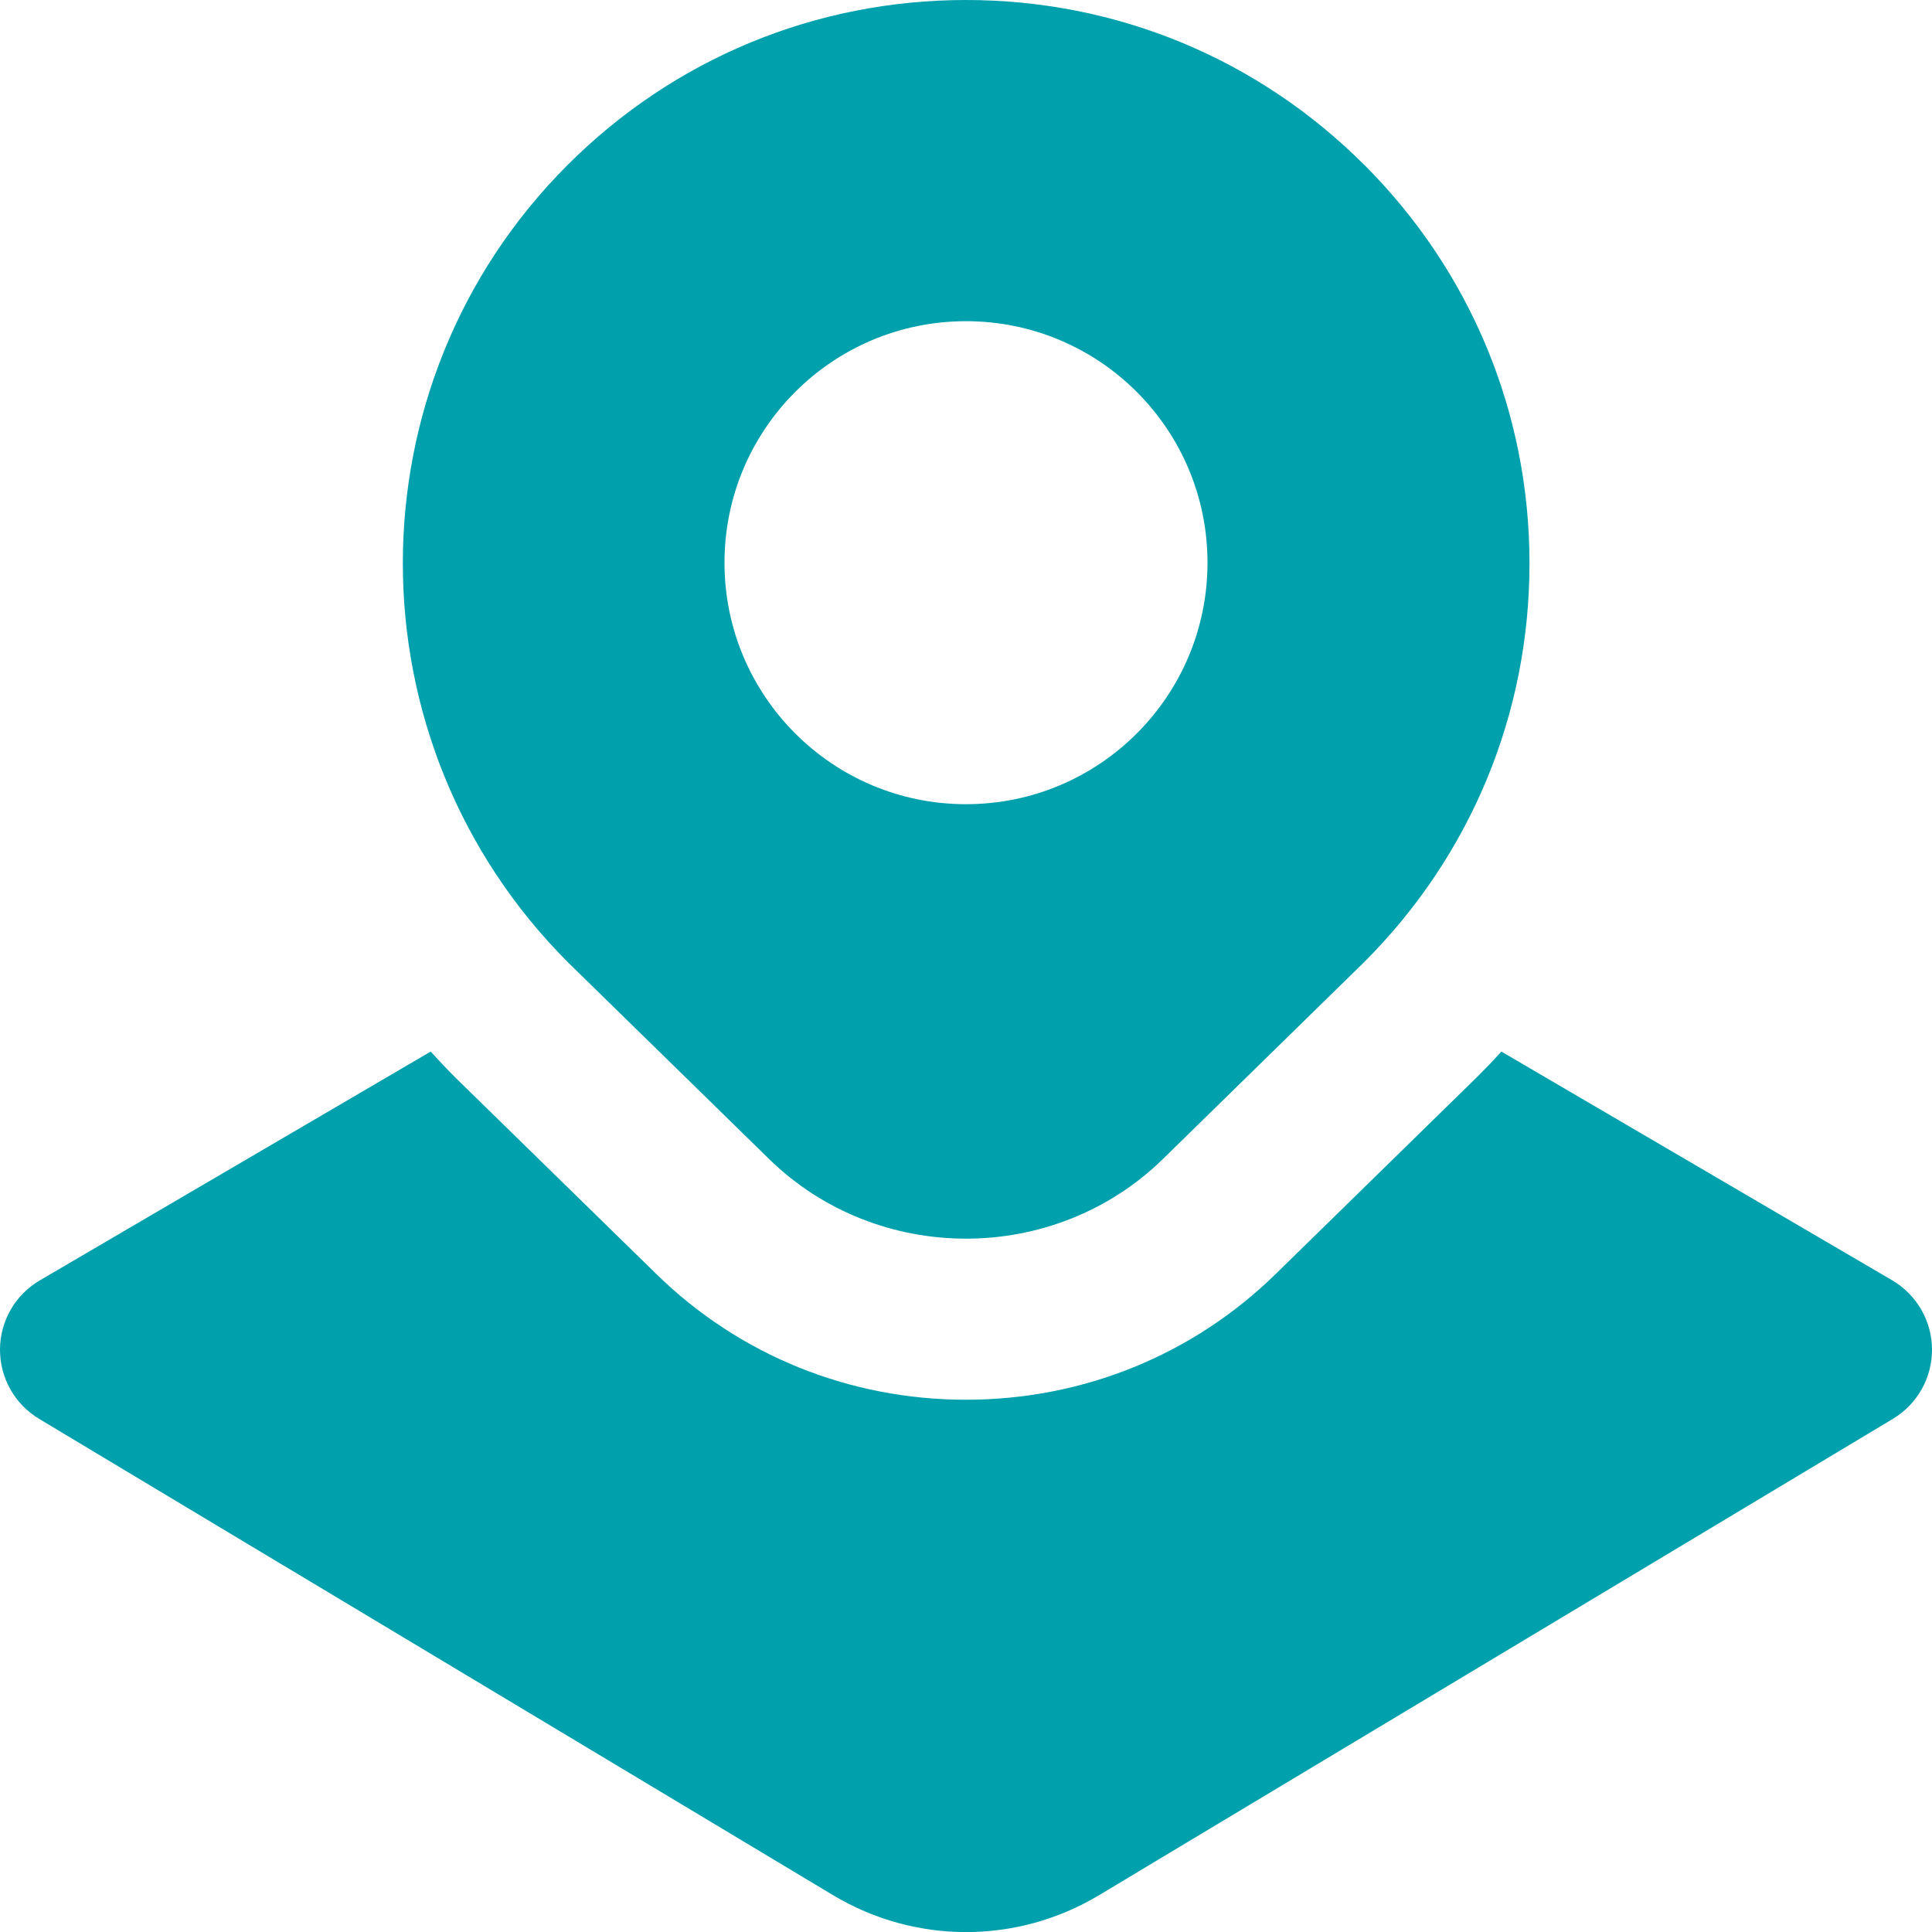 <?xml version="1.0" encoding="UTF-8"?>
<svg xmlns="http://www.w3.org/2000/svg" viewBox="0 0 24 24" width="20" height="20">
  <path d="m16.949,2.05c-1.321-1.322-3.079-2.05-4.949-2.05s-3.628.728-4.95,2.05c-2.729,2.729-2.729,7.17.008,9.907l2.495,2.44c.675.66,1.561.99,2.447.99s1.772-.33,2.447-.99l2.502-2.448c1.322-1.322,2.051-3.08,2.051-4.95s-.729-3.627-2.051-4.95Zm-4.949,7.94c-1.657,0-3-1.343-3-3s1.343-3,3-3,3,1.343,3,3-1.343,3-3,3Zm12,6.772c.002.354-.183.682-.485.863l-9.861,5.917c-.51.306-1.082.459-1.653.459s-1.144-.153-1.653-.459L.485,17.625c-.303-.182-.487-.51-.485-.863.002-.353.19-.679.495-.857l4.855-2.842c.1.11.203.219.309.325l2.495,2.439c1.028,1.006,2.395,1.561,3.846,1.561s2.817-.555,3.846-1.561l2.518-2.463c.098-.098.194-.199.287-.301l4.854,2.841c.305.179.493.505.495.857Z" fill="#00A1AD"/>
</svg>
